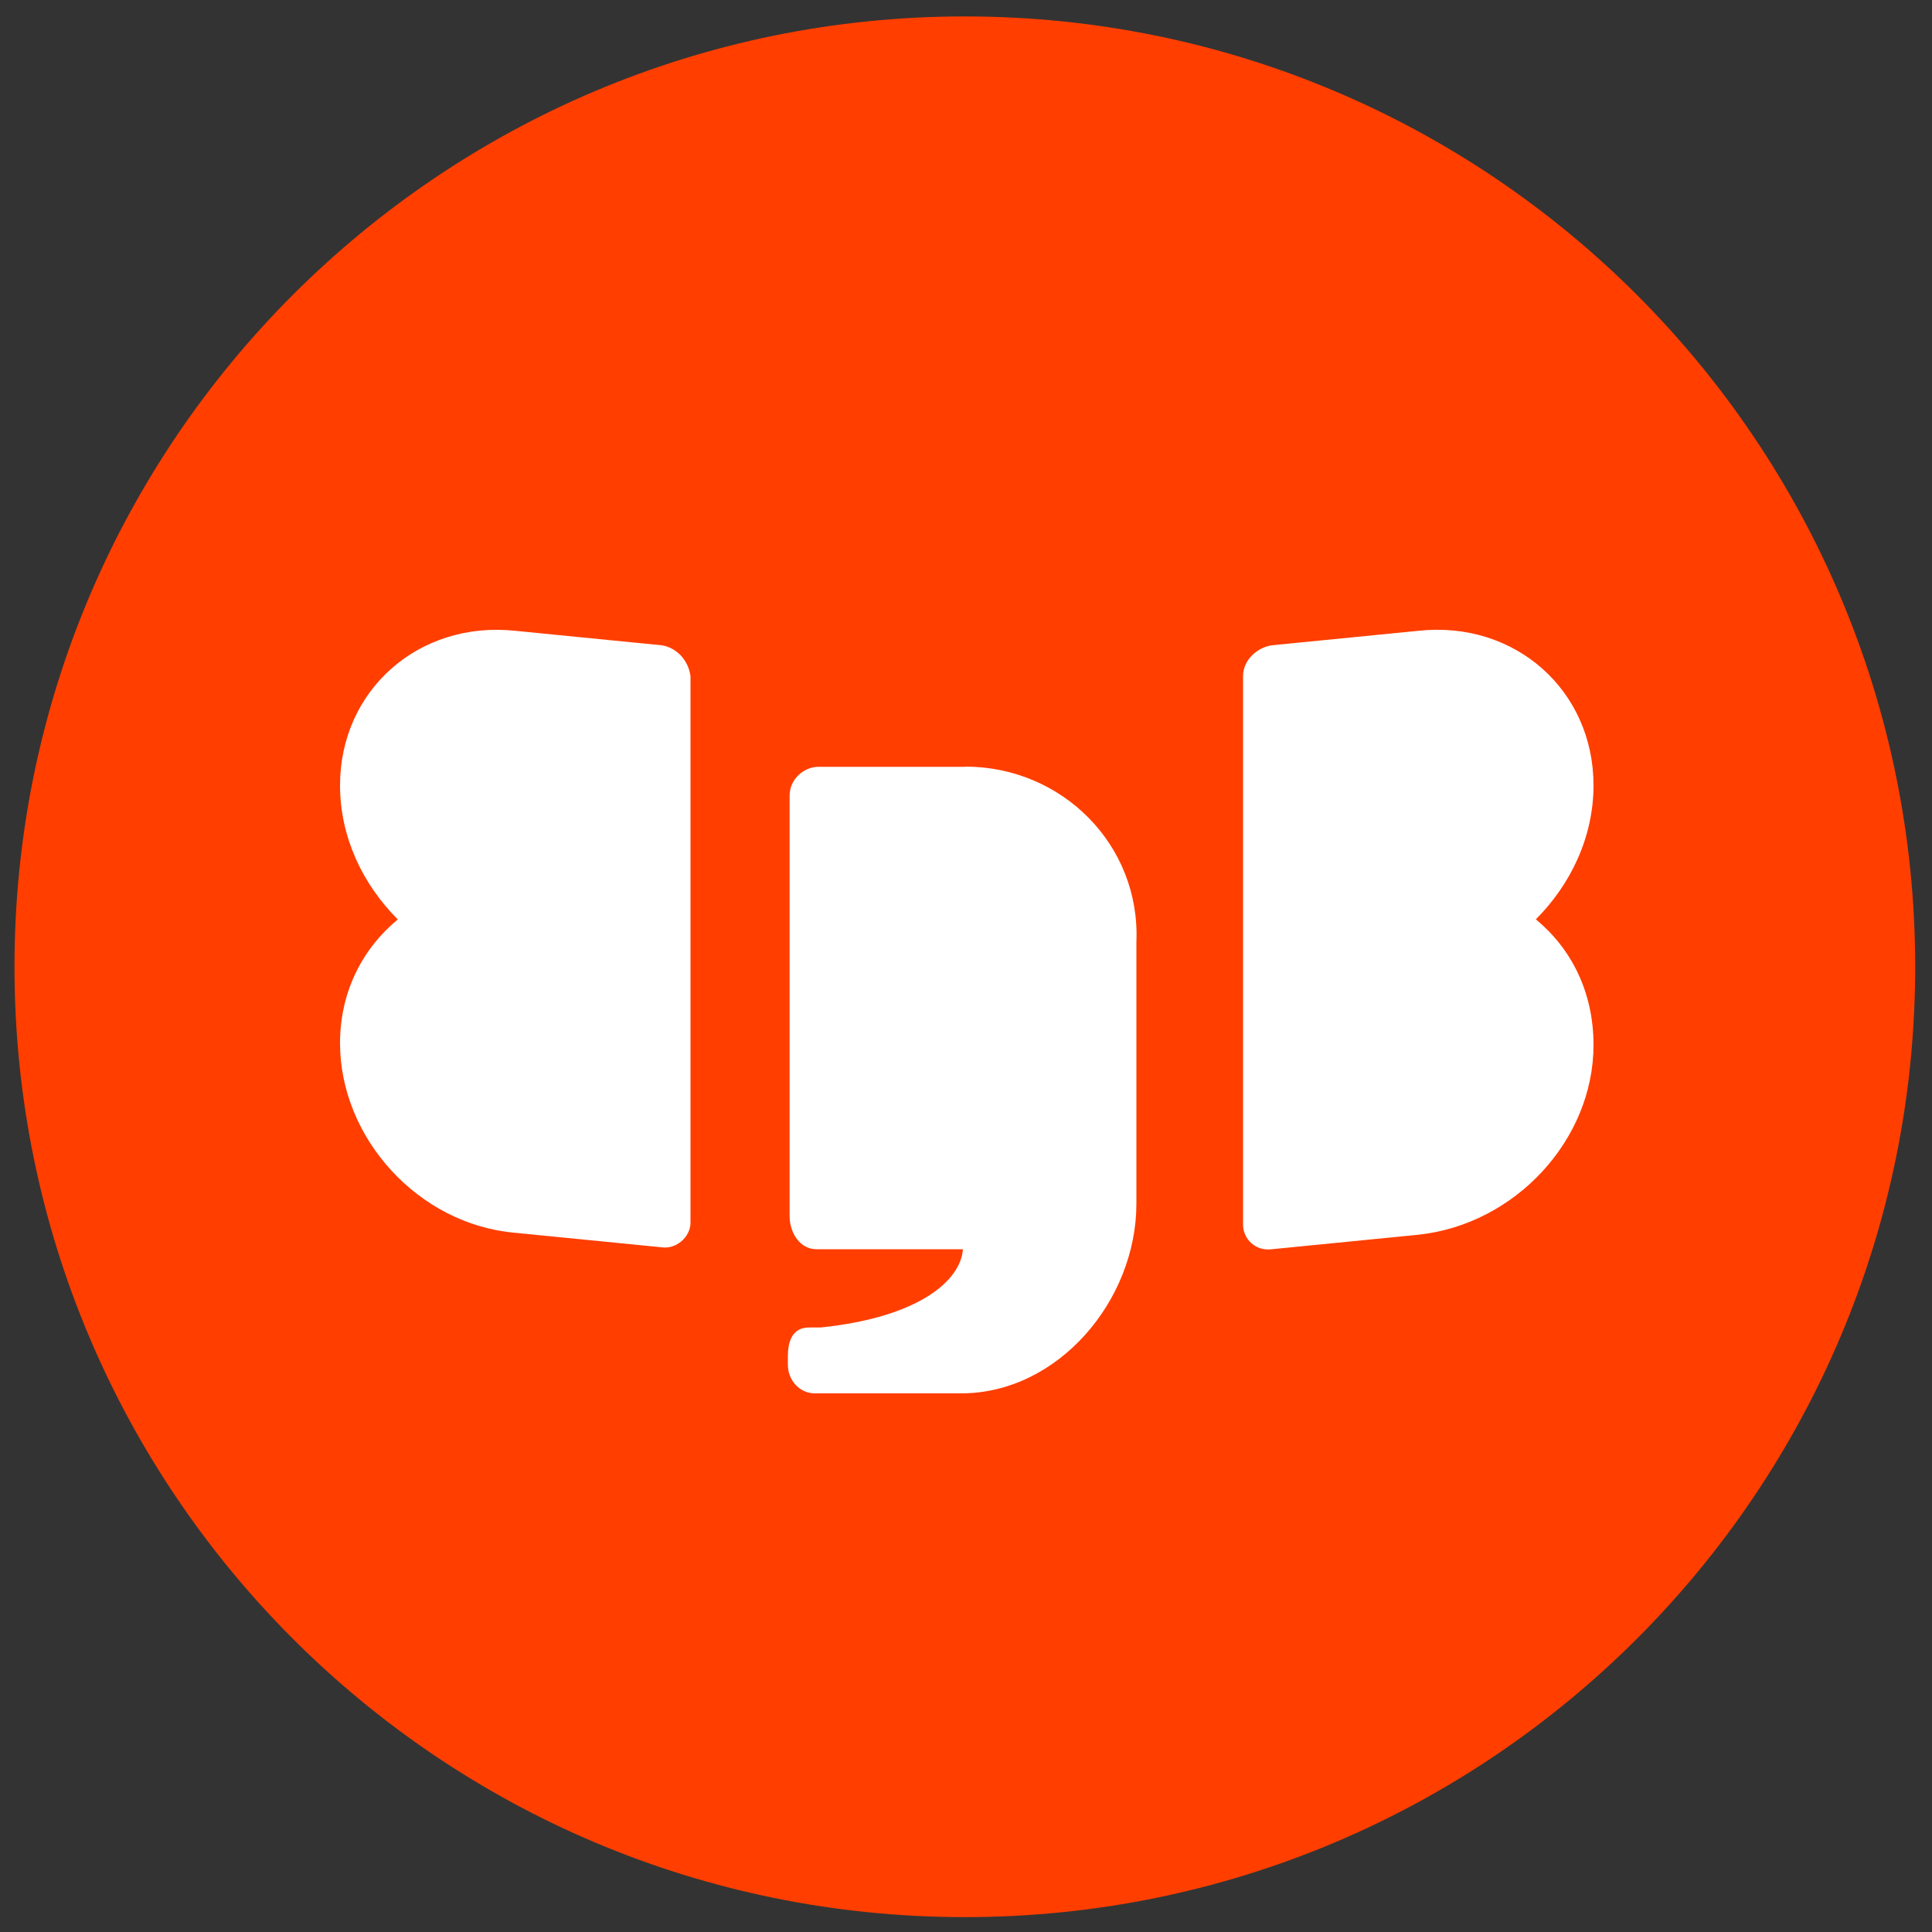 <?xml version="1.0" encoding="UTF-8"?><svg id="a" xmlns="http://www.w3.org/2000/svg" width="100" height="100" viewBox="0 0 100 100"><rect x="0" y="0" width="100" height="100" fill="#333333" stroke="none"/><path d="M49.94,99.23c27.17,0,49.19-22.02,49.19-49.19S77.1.85,49.94.85.75,22.88.75,50.04s22.02,49.19,49.19,49.19Z" fill="#ff3e00" stroke-width="0"/><path d="M79.49,47.59c1.81-1.81,2.99-4.27,2.99-6.94,0-4.91-4.05-8.54-9.07-8l-7.58.75c-.75.11-1.49.75-1.49,1.6v28.38c0,.75.64,1.39,1.49,1.28l7.58-.75c5.01-.53,9.07-4.91,9.07-9.82,0-2.77-1.17-5.01-2.99-6.51ZM34.25,33.4l-7.58-.75c-5.01-.53-9.07,3.09-9.07,8,0,2.67,1.17,5.12,2.99,6.94-1.81,1.49-2.99,3.73-2.99,6.4,0,4.91,4.05,9.39,9.07,9.82l7.58.75c.75.11,1.49-.53,1.49-1.28v-28.28c-.11-.85-.75-1.49-1.49-1.6ZM49.94,39.69h-7.58c-.75,0-1.49.64-1.49,1.49v21.77c0,.85.53,1.71,1.39,1.71h7.58c-.11,1.6-2.24,3.52-7.36,4.05h-.53c-.32,0-1.17,0-1.17,1.49v.43c0,.85.64,1.49,1.39,1.49h7.58c5.01,0,9.07-4.8,9.07-9.82v-13.55c.21-5.01-3.84-9.07-8.86-9.07Z" fill="#fff" stroke-width="0"/></svg>